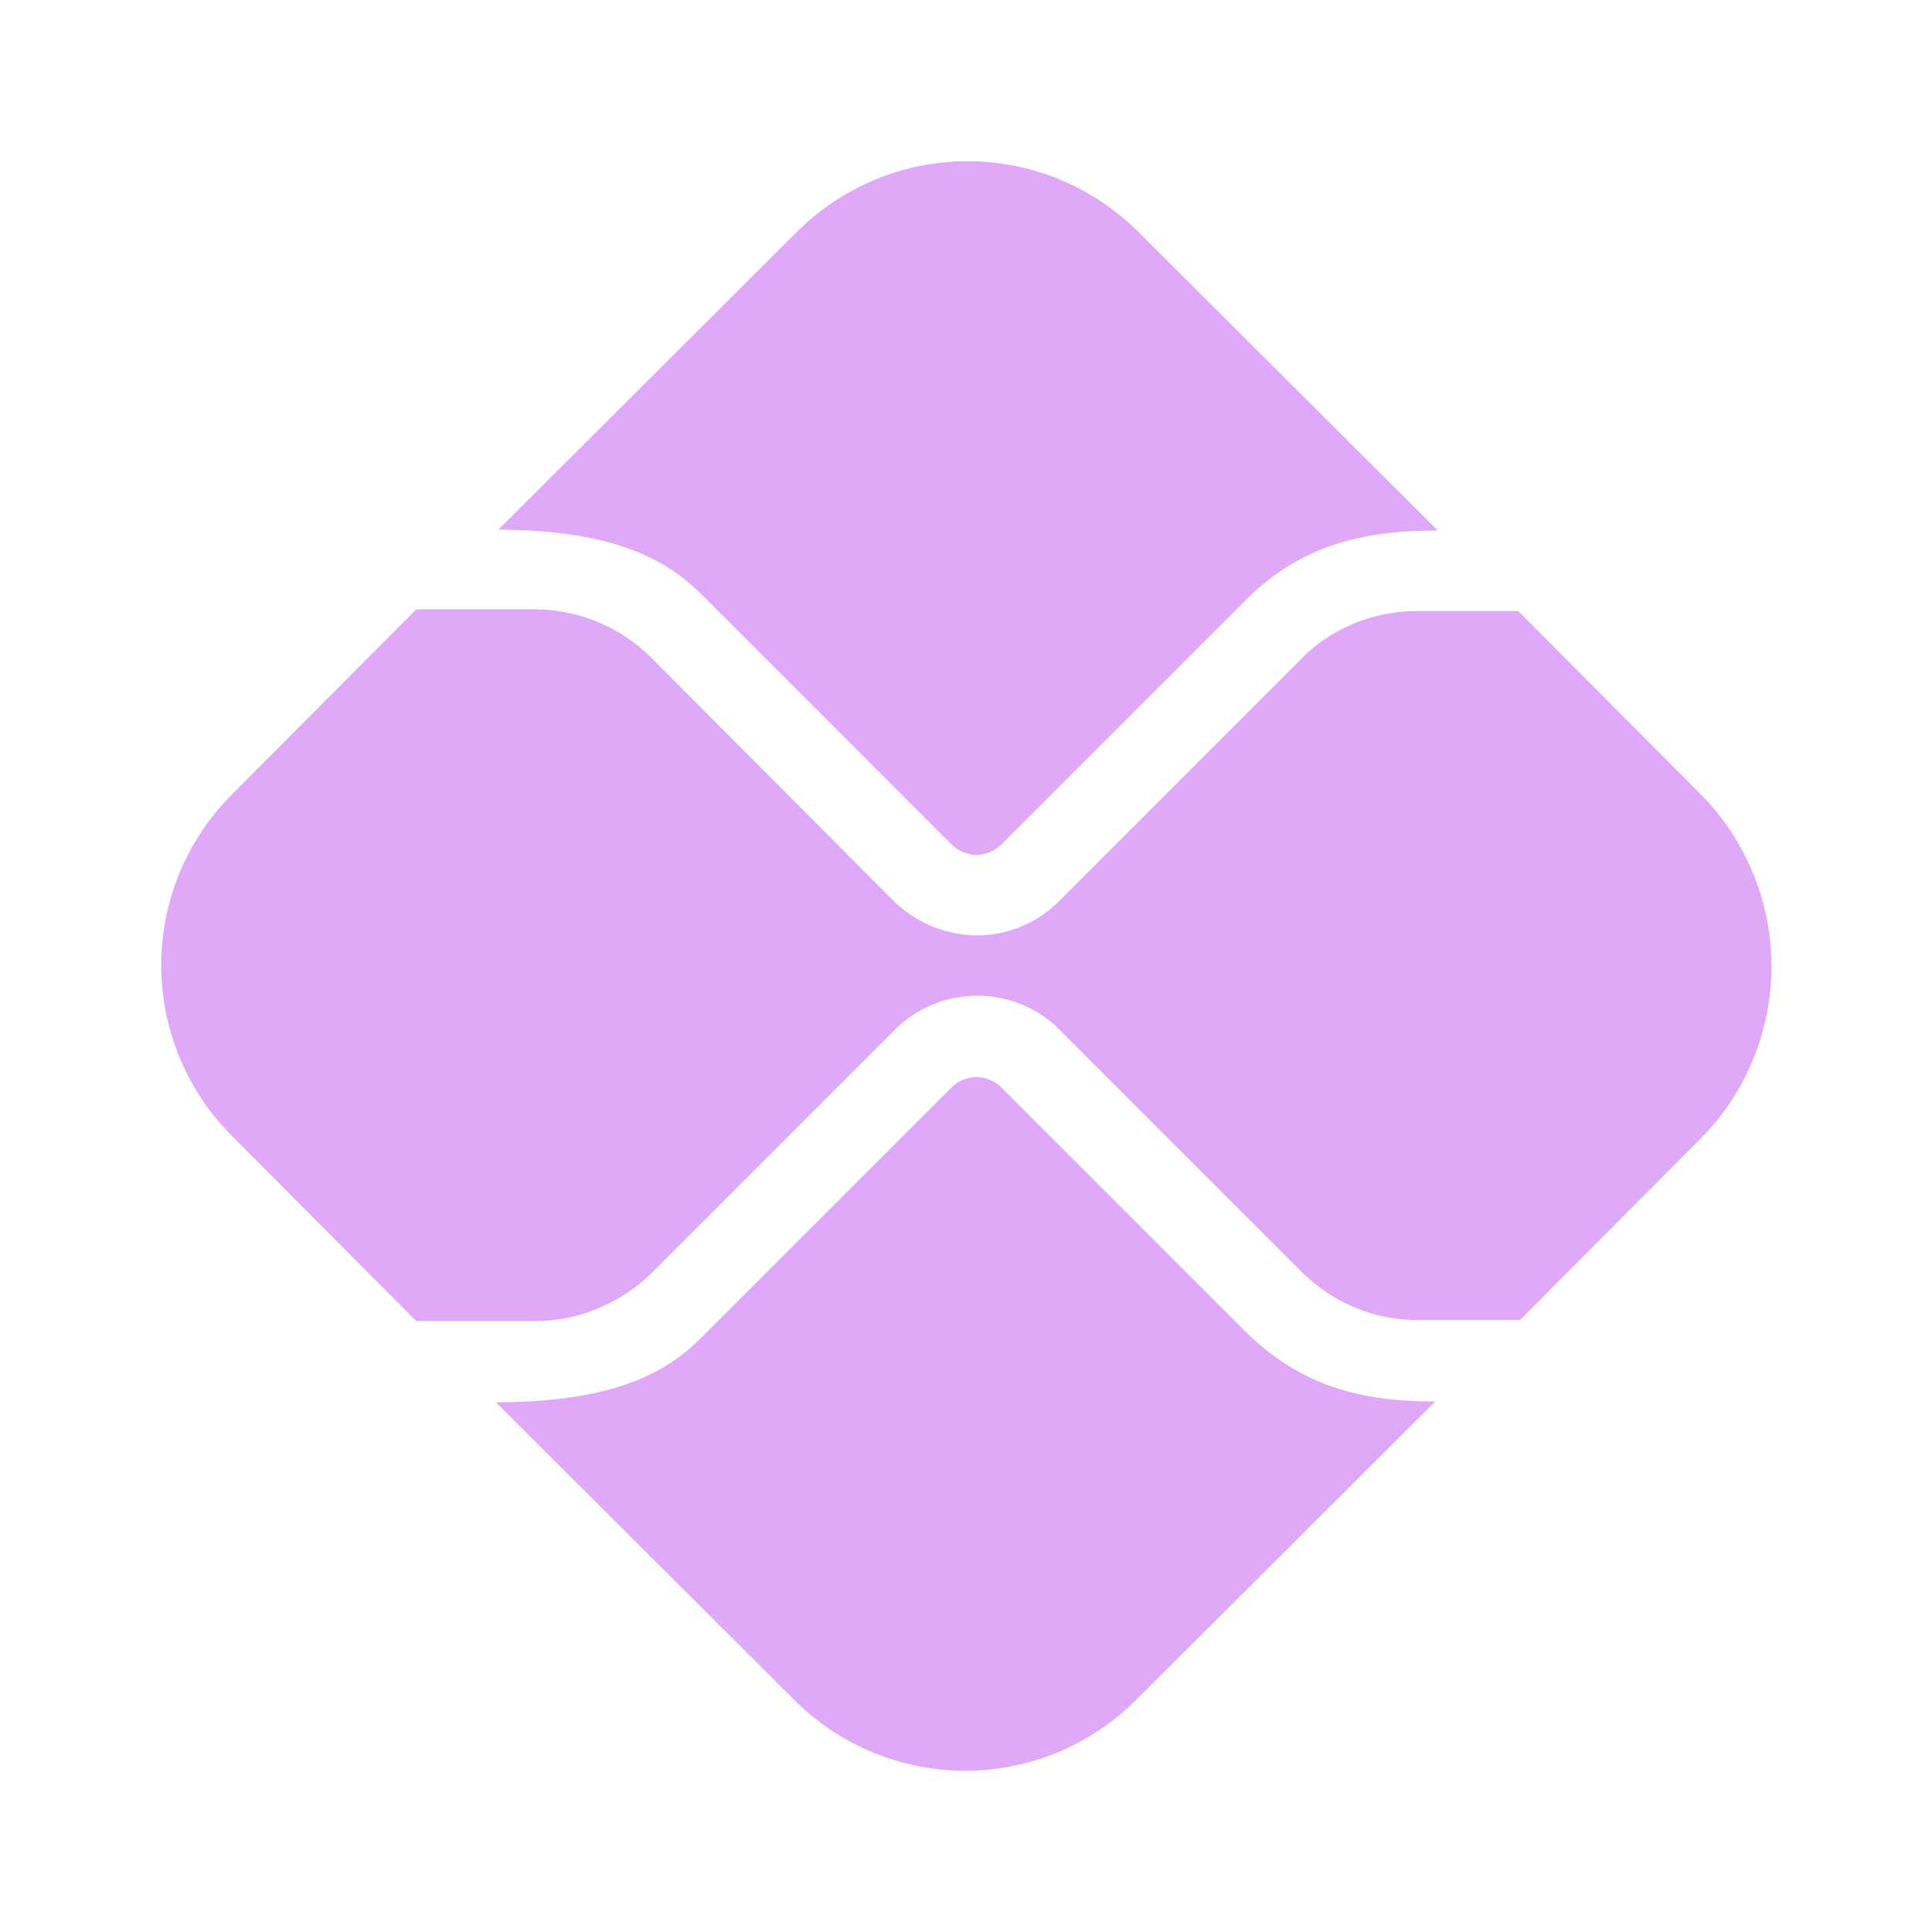 <svg width="22" height="22" viewBox="0 0 22 22" fill="none" xmlns="http://www.w3.org/2000/svg">
<path d="M14.162 15.143L11.403 12.384C11.302 12.283 11.183 12.265 11.119 12.265C11.055 12.265 10.936 12.283 10.835 12.384L8.067 15.152C7.755 15.464 7.269 15.968 5.647 15.968L9.047 19.36C9.563 19.875 10.262 20.164 10.991 20.164C11.72 20.164 12.418 19.875 12.934 19.36L16.344 15.959C15.51 15.959 14.813 15.794 14.162 15.143ZM8.067 6.847L10.835 9.616C10.908 9.689 11.018 9.735 11.119 9.735C11.22 9.735 11.33 9.689 11.403 9.616L14.144 6.875C14.795 6.197 15.537 6.041 16.372 6.041L12.962 2.64C12.446 2.125 11.747 1.836 11.018 1.836C10.29 1.836 9.591 2.125 9.075 2.64L5.674 6.032C7.287 6.032 7.782 6.563 8.067 6.847Z" fill="#E0A9F8"/>
<path d="M19.351 9.029L17.288 6.958H16.133C15.638 6.958 15.143 7.159 14.804 7.517L12.054 10.267C11.797 10.523 11.458 10.652 11.119 10.652C10.77 10.647 10.436 10.509 10.184 10.267L7.416 7.489C7.067 7.141 6.591 6.939 6.087 6.939H4.739L2.64 9.048C2.125 9.563 1.836 10.262 1.836 10.991C1.836 11.72 2.125 12.419 2.64 12.934L4.739 15.043H6.096C6.591 15.043 7.067 14.841 7.425 14.492L10.193 11.724C10.45 11.467 10.789 11.339 11.128 11.339C11.467 11.339 11.807 11.467 12.063 11.724L14.822 14.483C15.171 14.832 15.647 15.033 16.152 15.033H17.307L19.369 12.962C19.887 12.437 20.175 11.729 20.172 10.992C20.169 10.255 19.873 9.549 19.351 9.029Z" fill="#E0A9F8"/>
</svg>
